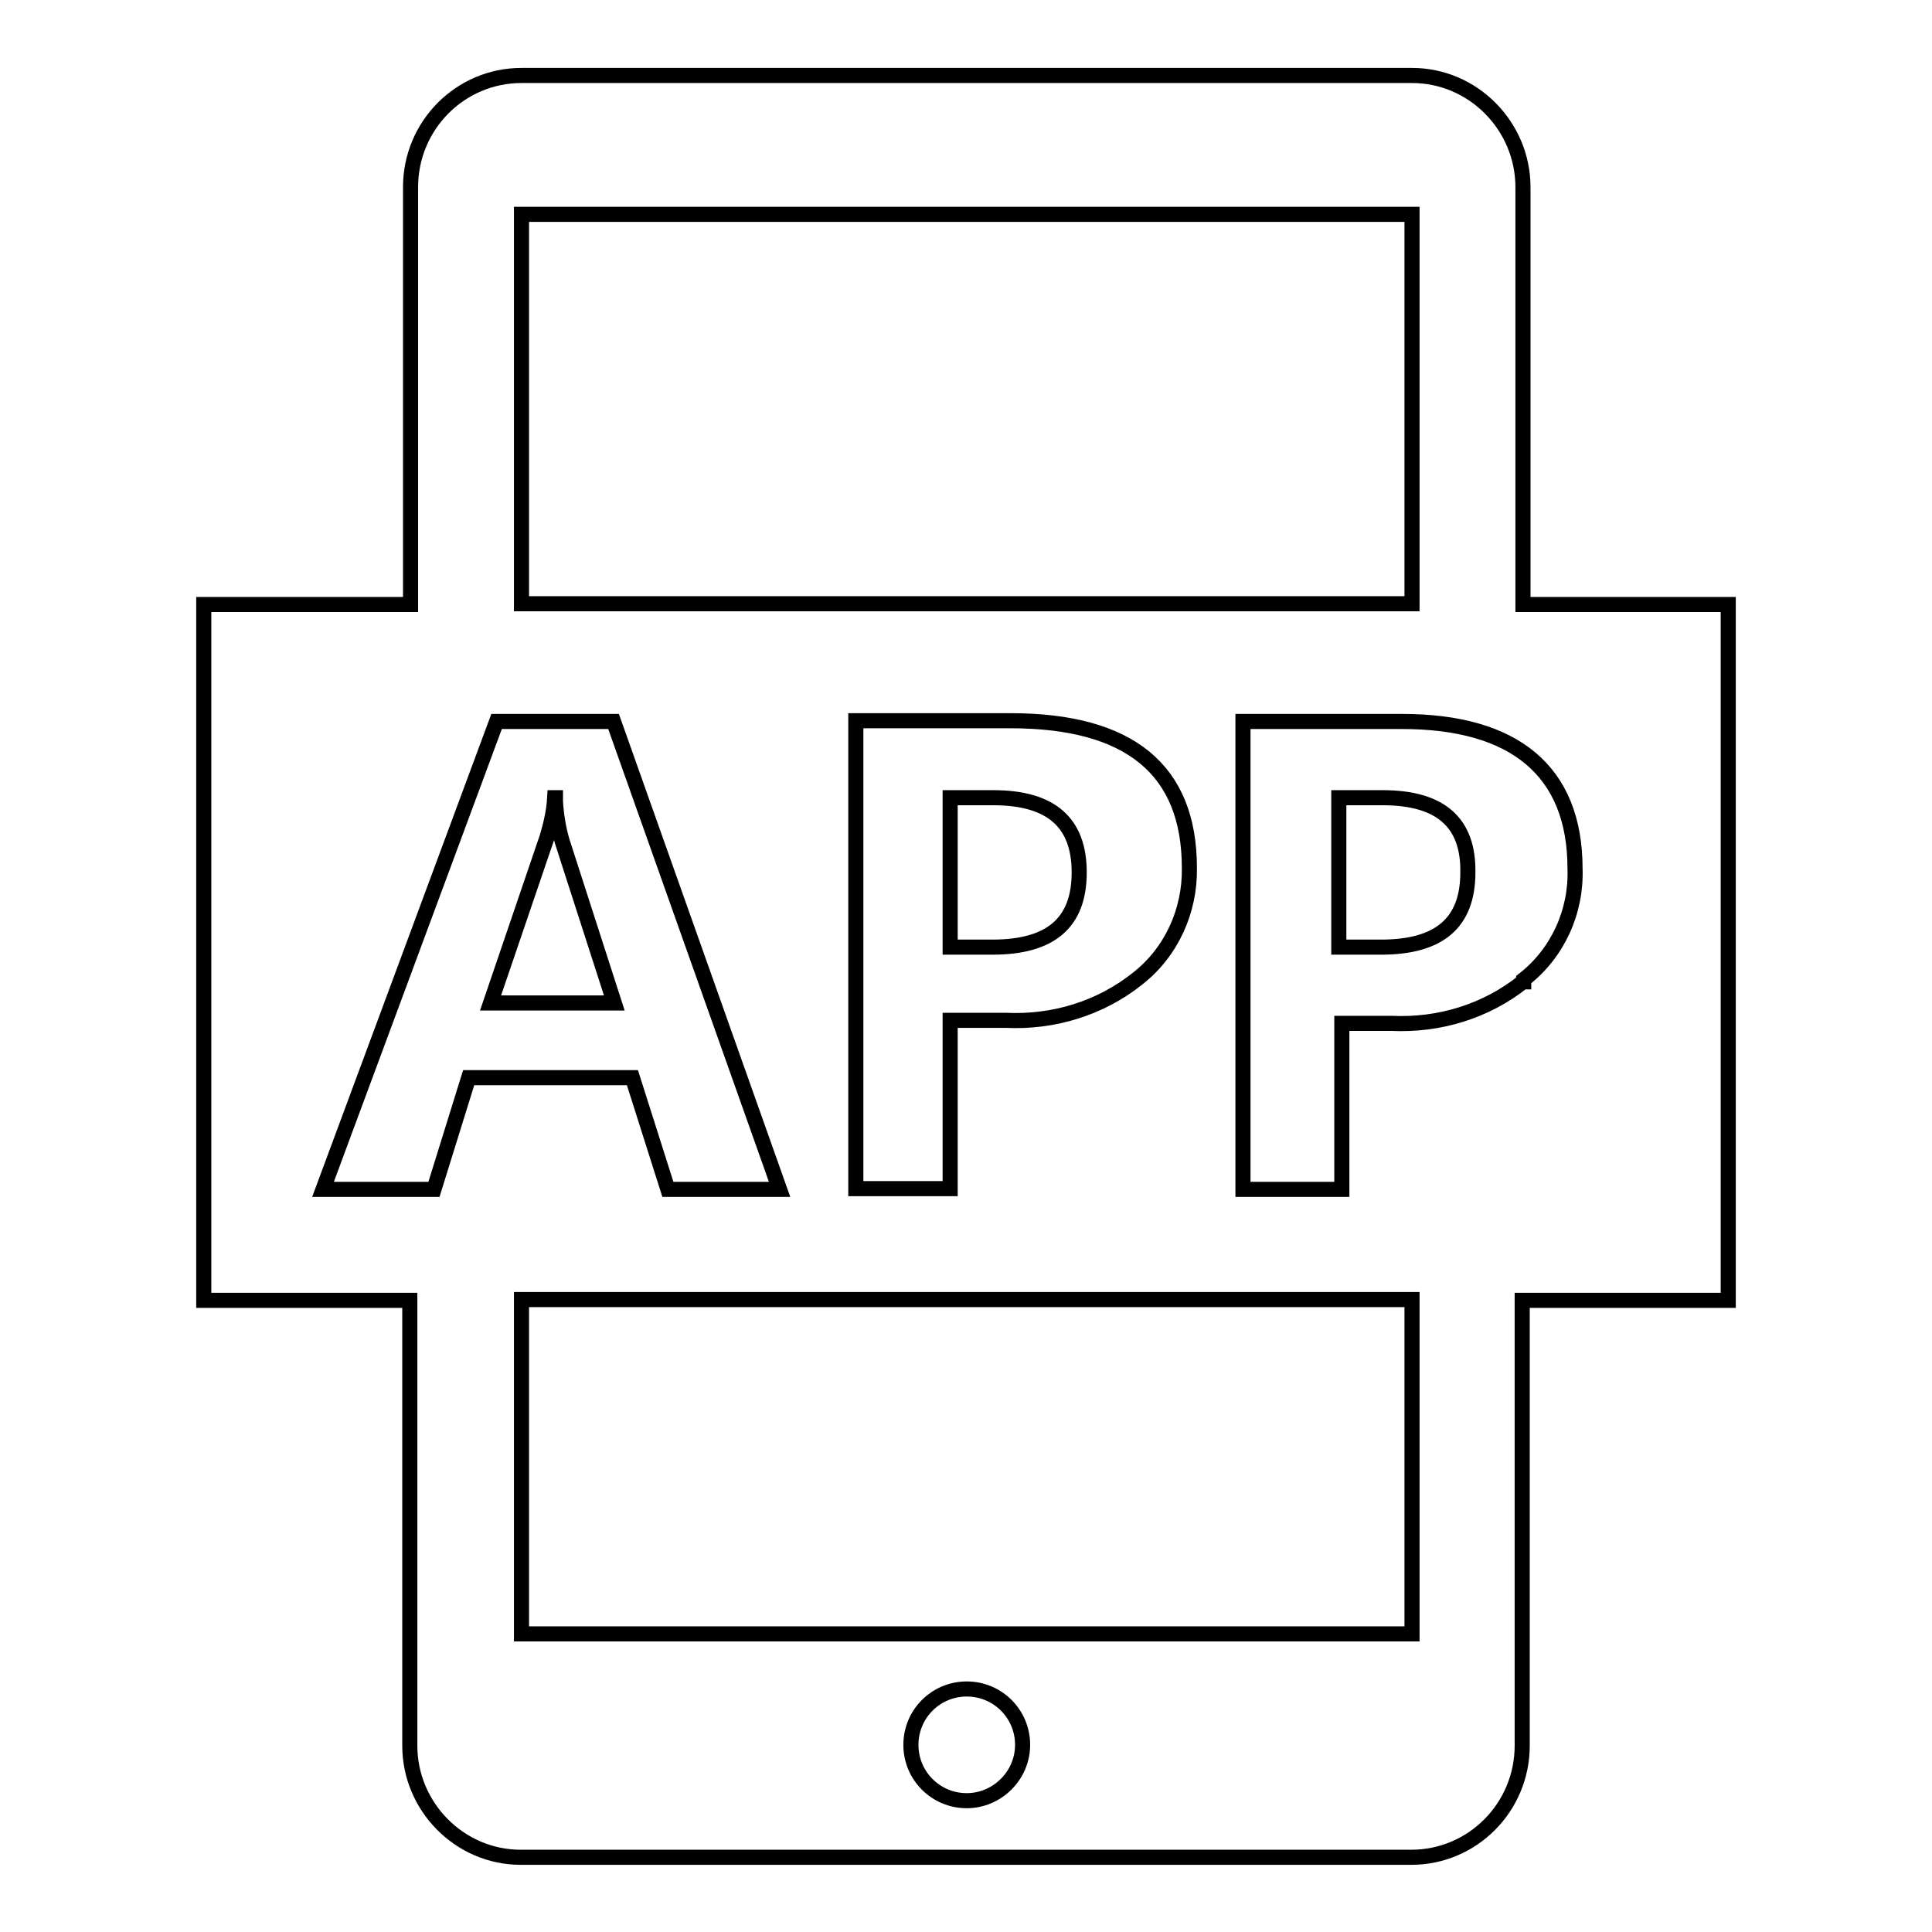 <?xml version="1.0" encoding="utf-8"?>
<!-- Svg Vector Icons : http://www.onlinewebfonts.com/icon -->
<!DOCTYPE svg PUBLIC "-//W3C//DTD SVG 1.1//EN" "http://www.w3.org/Graphics/SVG/1.1/DTD/svg11.dtd">
<svg version="1.1" xmlns="http://www.w3.org/2000/svg" xmlns:xlink="http://www.w3.org/1999/xlink" x="0px" y="0px" viewBox="0 0 256 256" enable-background="new 0 0 256 256" xml:space="preserve">
<g> <path stroke-width="2" fill-opacity="0" stroke="#000000"  d="M125.9,105.7v19.8h5.6c7.7,0,11.5-3.2,11.5-9.9c0-6.6-3.7-9.9-11.4-9.9H125.9z M201.8,80.1V24.8 c0-8.1-6.6-14.8-14.7-14.8h-118c-8.1,0-14.7,6.6-14.7,14.8v55.3H27v92.2h27.3v59c0,8.1,6.6,14.8,14.7,14.8h118 c8.1,0,14.7-6.6,14.7-14.8v-59H229V80.1H201.8z M187.1,28.4v51.6h-118V28.4H187.1z M157.6,115c0.1,5.7-2.4,11.2-6.9,14.7 c-4.9,3.9-11.1,5.8-17.4,5.5h-7.4v22.3h-12.5v-62h20.5C149.7,95.5,157.6,102,157.6,115z M62.1,142.8l-4.6,14.8H42.8l23-62h15.5 l22,62H88.5l-4.7-14.8H62.1z M128.1,238.6c-4.1,0-7.4-3.3-7.4-7.4s3.3-7.4,7.4-7.4s7.4,3.3,7.4,7.4S132.1,238.6,128.1,238.6z  M187.1,216.5h-118v-44.3h118V216.5z M201.8,130.1c-4.9,3.9-11.1,5.8-17.4,5.5h-6.6v22h-13.1v-62h21.1c14.8,0,22.9,6.5,22.9,19.5 c0.2,5.7-2.3,11.2-6.8,14.7V130.1z M183.2,105.7h-5.8v19.8h5.6c7.7,0,11.5-3.2,11.5-9.9C194.6,109,190.9,105.7,183.2,105.7z  M73.5,105.7c-0.1,1.8-0.5,3.5-1,5.2l-7.5,22h16.4l-6.9-21.4c-0.5-1.7-0.8-3.5-0.9-5.3V105.7z"/></g>
</svg>